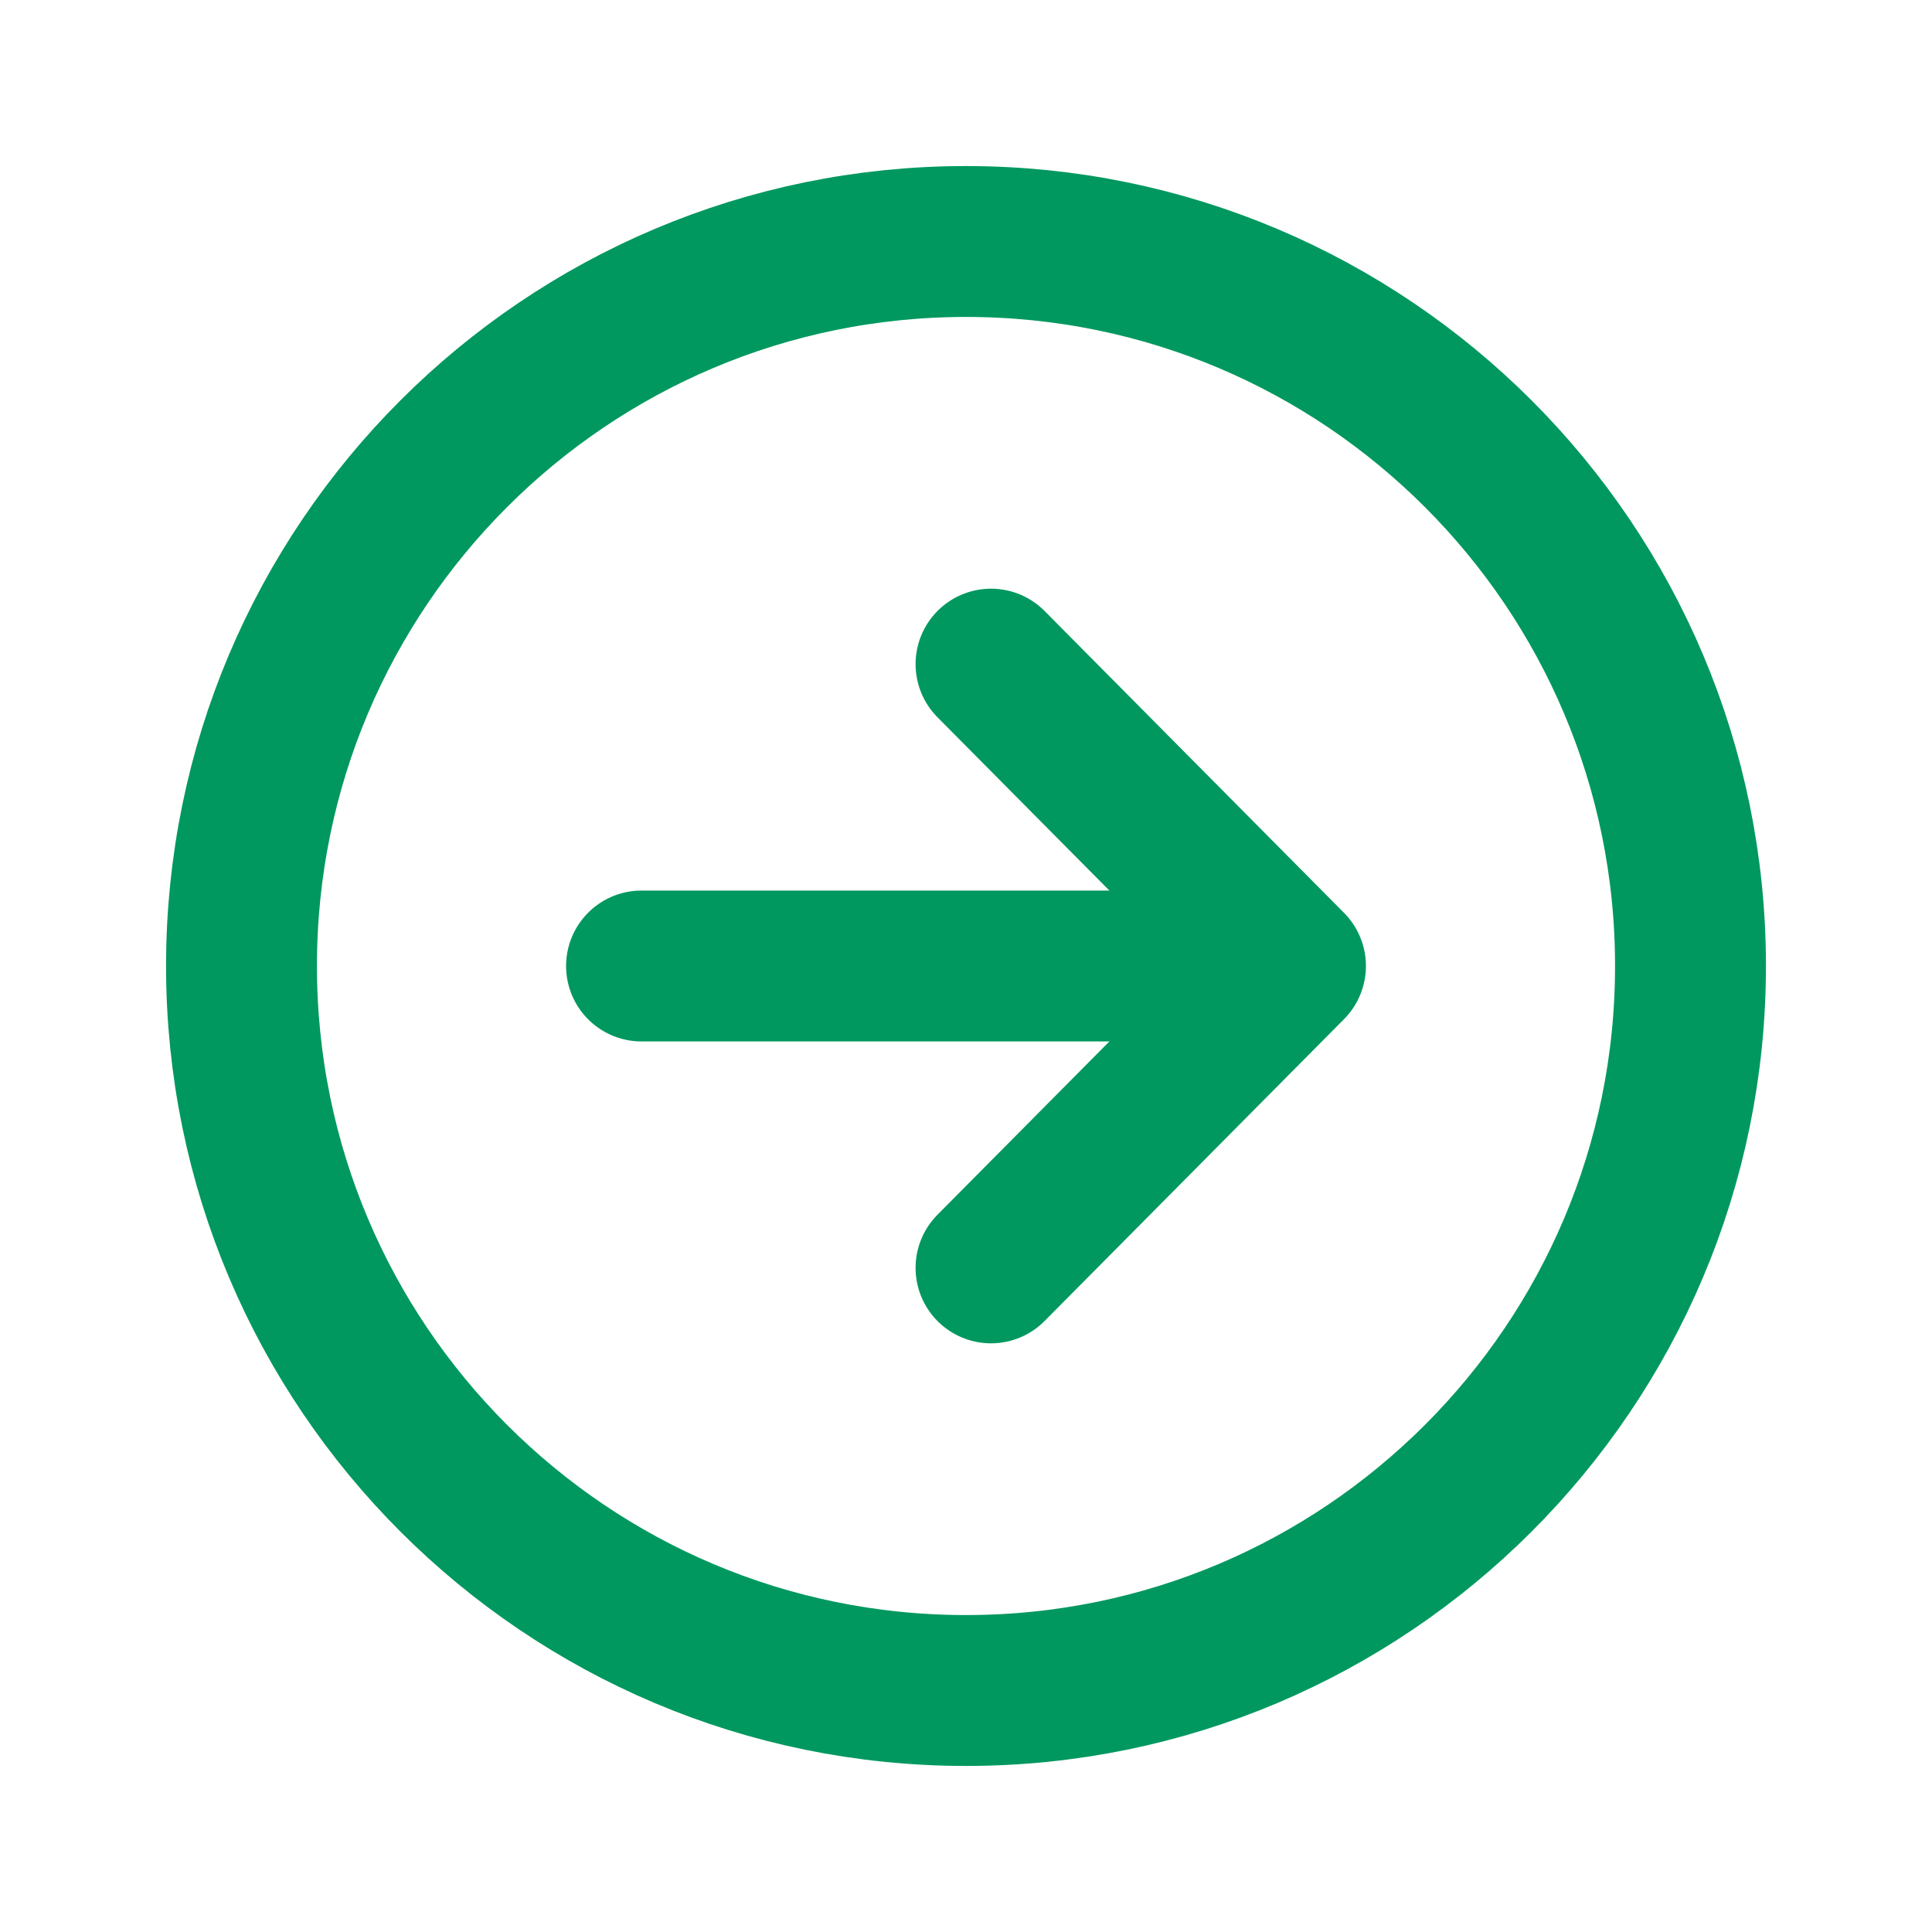 <svg width="20" height="20" viewBox="0 0 20 20" fill="none" xmlns="http://www.w3.org/2000/svg">
<path d="M10.259 13.125L13.359 10L10.259 6.875" stroke="#00985F" stroke-width="1.562" stroke-linecap="round" stroke-linejoin="round"/>
<path d="M12.928 10H6.641" stroke="#00985F" stroke-width="1.562" stroke-linecap="round" stroke-linejoin="round"/>
<path d="M10 17.5C14.141 17.5 17.5 14.141 17.5 10C17.5 5.859 14.141 2.5 10 2.5C5.859 2.5 2.5 5.859 2.5 10C2.5 14.141 5.859 17.5 10 17.5Z" stroke="#00985F" stroke-width="1.562" stroke-miterlimit="10"/>
</svg>
